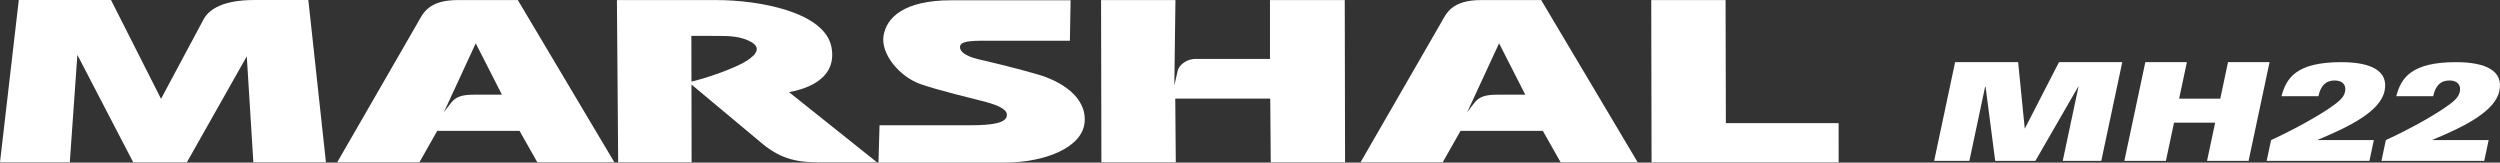 <?xml version="1.0" encoding="UTF-8"?>
<svg id="_レイヤー_2" data-name="レイヤー 2" xmlns="http://www.w3.org/2000/svg" viewBox="0 0 1469.59 95.57">
  <rect x="0" y="0" width="1469.59" height="95.57" fill="#333333" stroke="none"/>
  <defs>
    <style>
      .cls-1 {
        fill: #fff;
        stroke-width: 0px;
      }
    </style>
  </defs>
  <g id="_レイヤー_1-2" data-name="レイヤー 1">
    <g>
      <path class="cls-1" d="m438.66,35.91c-6.41,4.04-22.34,9.76-32.2,12.05l-.05-26.88s9.46.03,16.04.03,13.2.25,19.05,3.53c5.83,3.27,3.56,7.23-2.83,11.27m25.16,18.27c5.72-1.16,28.79-5.62,24.95-26.39C484.91,7.03,446.22.04,421.12.04h-58.47l.73,95.4h43.17l-.08-45.75s29.64,24.68,41.4,34.56c11.76,9.87,21.92,11.19,34.28,11.19h33.41l-51.73-41.26Z"/>
      <path class="cls-1" d="m516.41,95.57l.61-21.95h53.6c12.29,0,21.44-1.16,21.28-6.23-.11-4.09-8.95-6.59-14.56-8.02-5.62-1.43-25.73-6.27-36.06-9.87-12.66-4.41-23.58-17.88-21.92-28.41,1.66-10.53,11.69-20.92,39.79-20.92h70.19l-.41,23.79h-47.12c-7.53,0-16.36-.3-17.32,2.81-.86,2.77,1.79,6,11,8.14,10.05,2.34,21.79,5.15,34.69,8.89,12.89,3.74,28.64,12.8,27.41,27.96-1.22,15.16-23.66,23.82-47.36,23.82h-73.83Z"/>
      <polygon class="cls-1" points="970.66 .04 1014.36 .04 1014.52 72.37 1080.81 72.37 1080.82 95.45 970.85 95.45 970.66 .04"/>
      <path class="cls-1" d="m0,95.41L11.05,0h54.21l29.4,58.1s21.73-40.59,25.04-46.78c3.32-6.19,12.09-11.31,29.66-11.31h31.89l10.35,95.41h-42.67l-3.86-62.3-35.24,62.33h-31.49l-32.86-63.19-4.45,63.16H0Z"/>
      <path class="cls-1" d="m278.22,55.67c-6.62,0-10.22,1.29-12.75,4.39-2.71,3.37-4.57,5.97-4.57,5.97l18.75-40.57,15.4,30.2h-16.83ZM304.4.04h-35.21c-17.28,0-20.4,7.64-23.58,13.2-3.17,5.58-47.41,82.2-47.41,82.2h48.32l10.5-18.52h48.38l10.48,18.52h45.29L304.4.04Z"/>
      <path class="cls-1" d="m879.77,55.67c-6.61,0-10.21,1.29-12.75,4.39-2.71,3.37-4.58,5.97-4.58,5.97l18.77-40.57,15.41,30.2h-16.84ZM905.96.04h-35.21c-17.29,0-20.43,7.64-23.58,13.2-3.17,5.58-47.42,82.2-47.42,82.2h48.3l10.51-18.52h48.38l10.47,18.52h45.31L905.96.04Z"/>
      <path class="cls-1" d="m647.44,95.44l-.19-95.4h43.72l-.66,50.3s1.44-6.59,2.06-9.1c.56-2.25,4.34-6.61,10.55-6.61h43.62V.04s43.95,0,43.95,0l.19,95.4h-43.68l-.31-37.49h-55.83l.31,37.49h-43.72Z"/>
      <path class="cls-1" d="m1399.91,94.55h60.42l2.59-12.21h-33.02l.03-.16c19.03-7.87,36.75-16.8,39.28-28.7,2.52-11.8-7.88-16.94-25.48-16.94-13.01,0-21.12,2.26-26.33,5.95-5.11,3.61-7.39,8.67-8.78,14.05h21.7c1.27-5.95,4.21-9.24,9.51-9.24,4.9,0,6.94,2.89,6.15,6.6-.75,3.53-3.75,5.94-8.65,9.32-8.26,5.63-21.11,12.78-34.84,19.13l-2.59,12.21Zm-67.49,0h60.42l2.59-12.21h-33.02l.04-.16c19.03-7.87,36.75-16.8,39.28-28.7,2.52-11.8-7.89-16.94-25.48-16.94-13.02,0-21.12,2.26-26.33,5.95-5.11,3.61-7.38,8.67-8.77,14.05h21.7c1.26-5.95,4.21-9.24,9.51-9.24,4.9,0,6.94,2.89,6.15,6.6-.75,3.53-3.76,5.94-8.65,9.32-8.26,5.63-21.11,12.78-34.84,19.13l-2.59,12.21Zm-83.64,0h24.42l4.77-22.43h24.18l-4.77,22.43h24.42l12.33-58.01h-24.42l-4.56,21.46h-24.18l4.56-21.46h-24.43l-12.33,58.01Zm-111.84,0h20.73l9.27-43.63h.24l5.67,43.63h23.63l25.18-43.63h.16l-9.27,43.63h22.66l12.33-58.01h-37.2l-19.99,38.88h-.15l-3.87-38.88h-37.05l-12.32,58.01Z"/>
    </g>
  </g>
</svg>